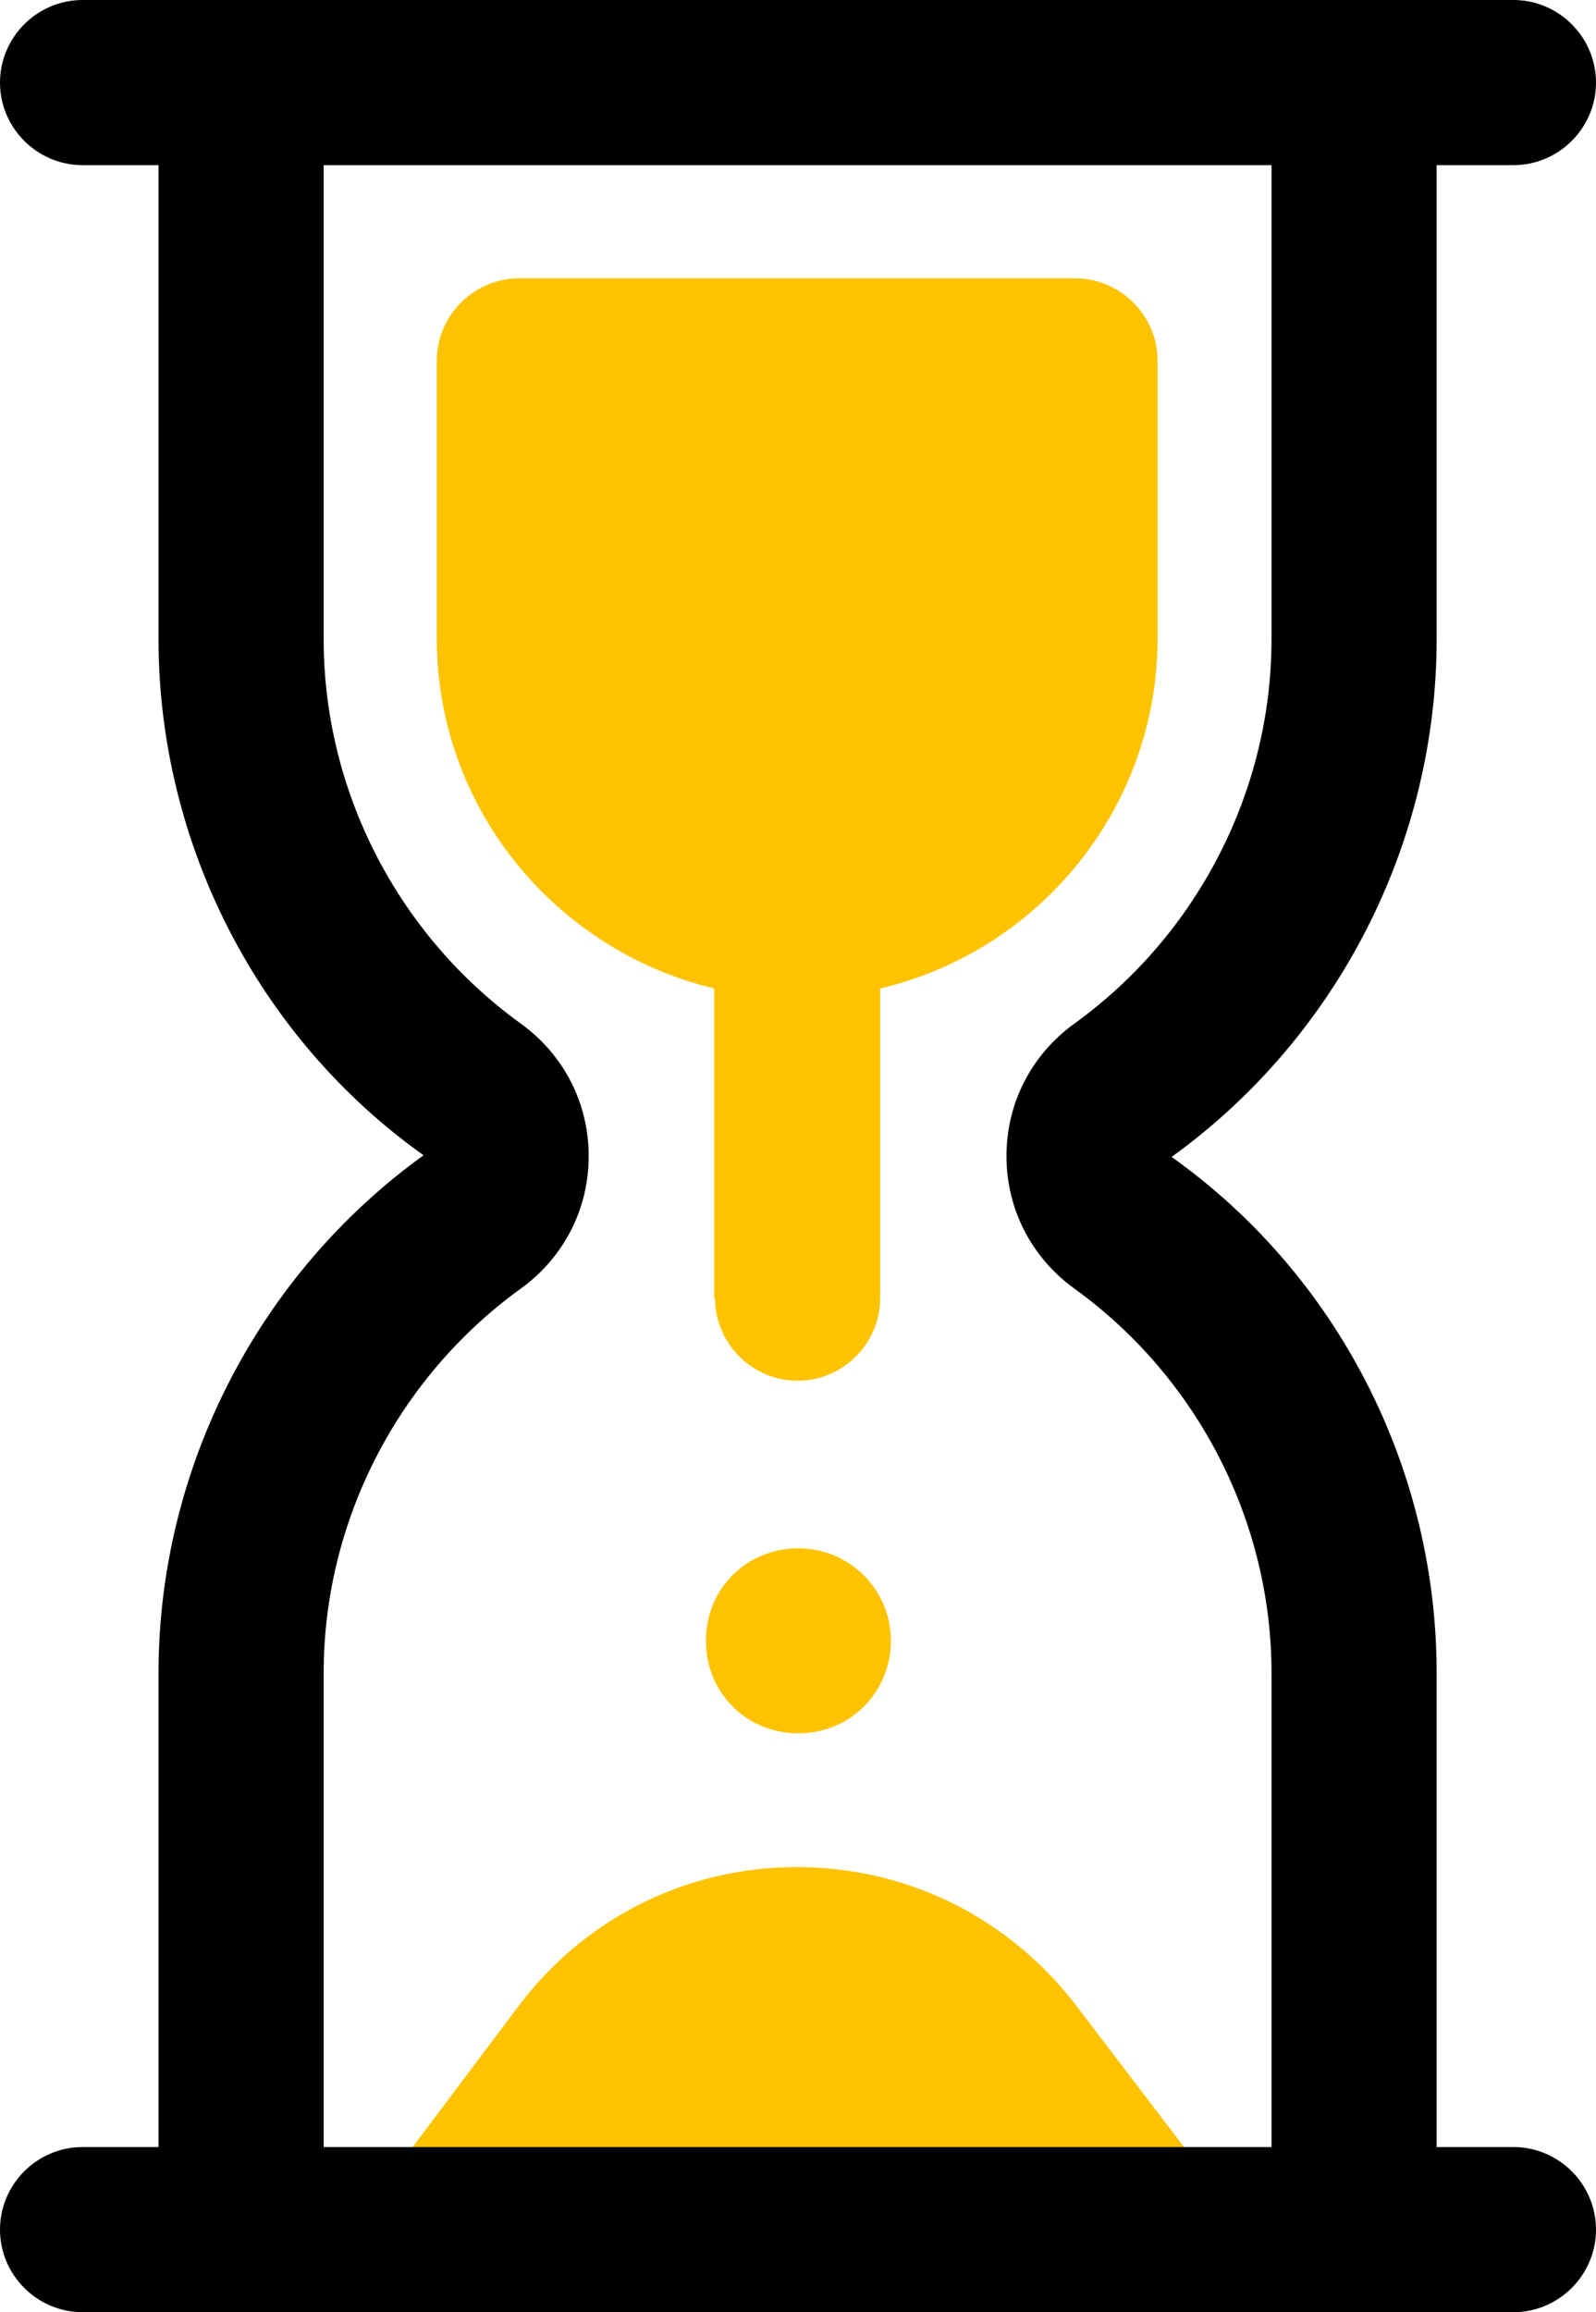 <?xml version="1.0" encoding="UTF-8"?>
<svg id="_레이어_2" data-name="레이어 2" xmlns="http://www.w3.org/2000/svg" viewBox="0 0 19.33 28">
  <defs>
    <style>
      .cls-1 {
        fill: #fdc300;
      }
    </style>
  </defs>
  <g id="_레이어_1-2" data-name="레이어 1">
    <path class="cls-1" d="M14.34,26l-1.28-1.68c-.82-1.09-2.06-1.71-3.41-1.71h0c-1.35,0-2.59.63-3.39,1.71l-1.27,1.69h9.36Z"/>
    <path d="M18.33,26h-.93v-5.74c0-2.48-1.2-4.82-3.21-6.25,2.01-1.45,3.21-3.8,3.21-6.27V2h.93c.55,0,1-.45,1-1s-.45-1-1-1H1C.45,0,0,.45,0,1s.45,1,1,1h.92v5.74c0,2.47,1.2,4.82,3.21,6.25-2.01,1.45-3.21,3.8-3.21,6.27v5.74h-.92c-.55,0-1,.45-1,1s.45,1,1,1h17.33c.55,0,1-.45,1-1s-.45-1-1-1ZM3.92,20.26c0-1.83.89-3.57,2.38-4.65.53-.38.83-.97.83-1.61s-.3-1.23-.83-1.61c-1.49-1.08-2.38-2.82-2.38-4.65V2h11.48v5.74c0,1.83-.89,3.57-2.38,4.65-.53.38-.83.97-.83,1.61s.3,1.23.83,1.61c1.49,1.08,2.38,2.82,2.38,4.65v5.74H3.92v-5.74h0Z"/>
    <path class="cls-1" d="M9.67,18.75c-.63,0-1.12.49-1.12,1.12s.49,1.12,1.12,1.12,1.12-.5,1.12-1.12-.5-1.12-1.12-1.12Z"/>
    <path class="cls-1" d="M8.66,15.72c0,.55.45,1,1,1s1-.45,1-1v-3.75c1.92-.45,3.36-2.18,3.36-4.24v-3.36c0-.55-.45-1-1-1h-6.73c-.55,0-1,.45-1,1v3.36c0,2.06,1.44,3.78,3.36,4.24v3.75h0Z"/>
  </g>
</svg>